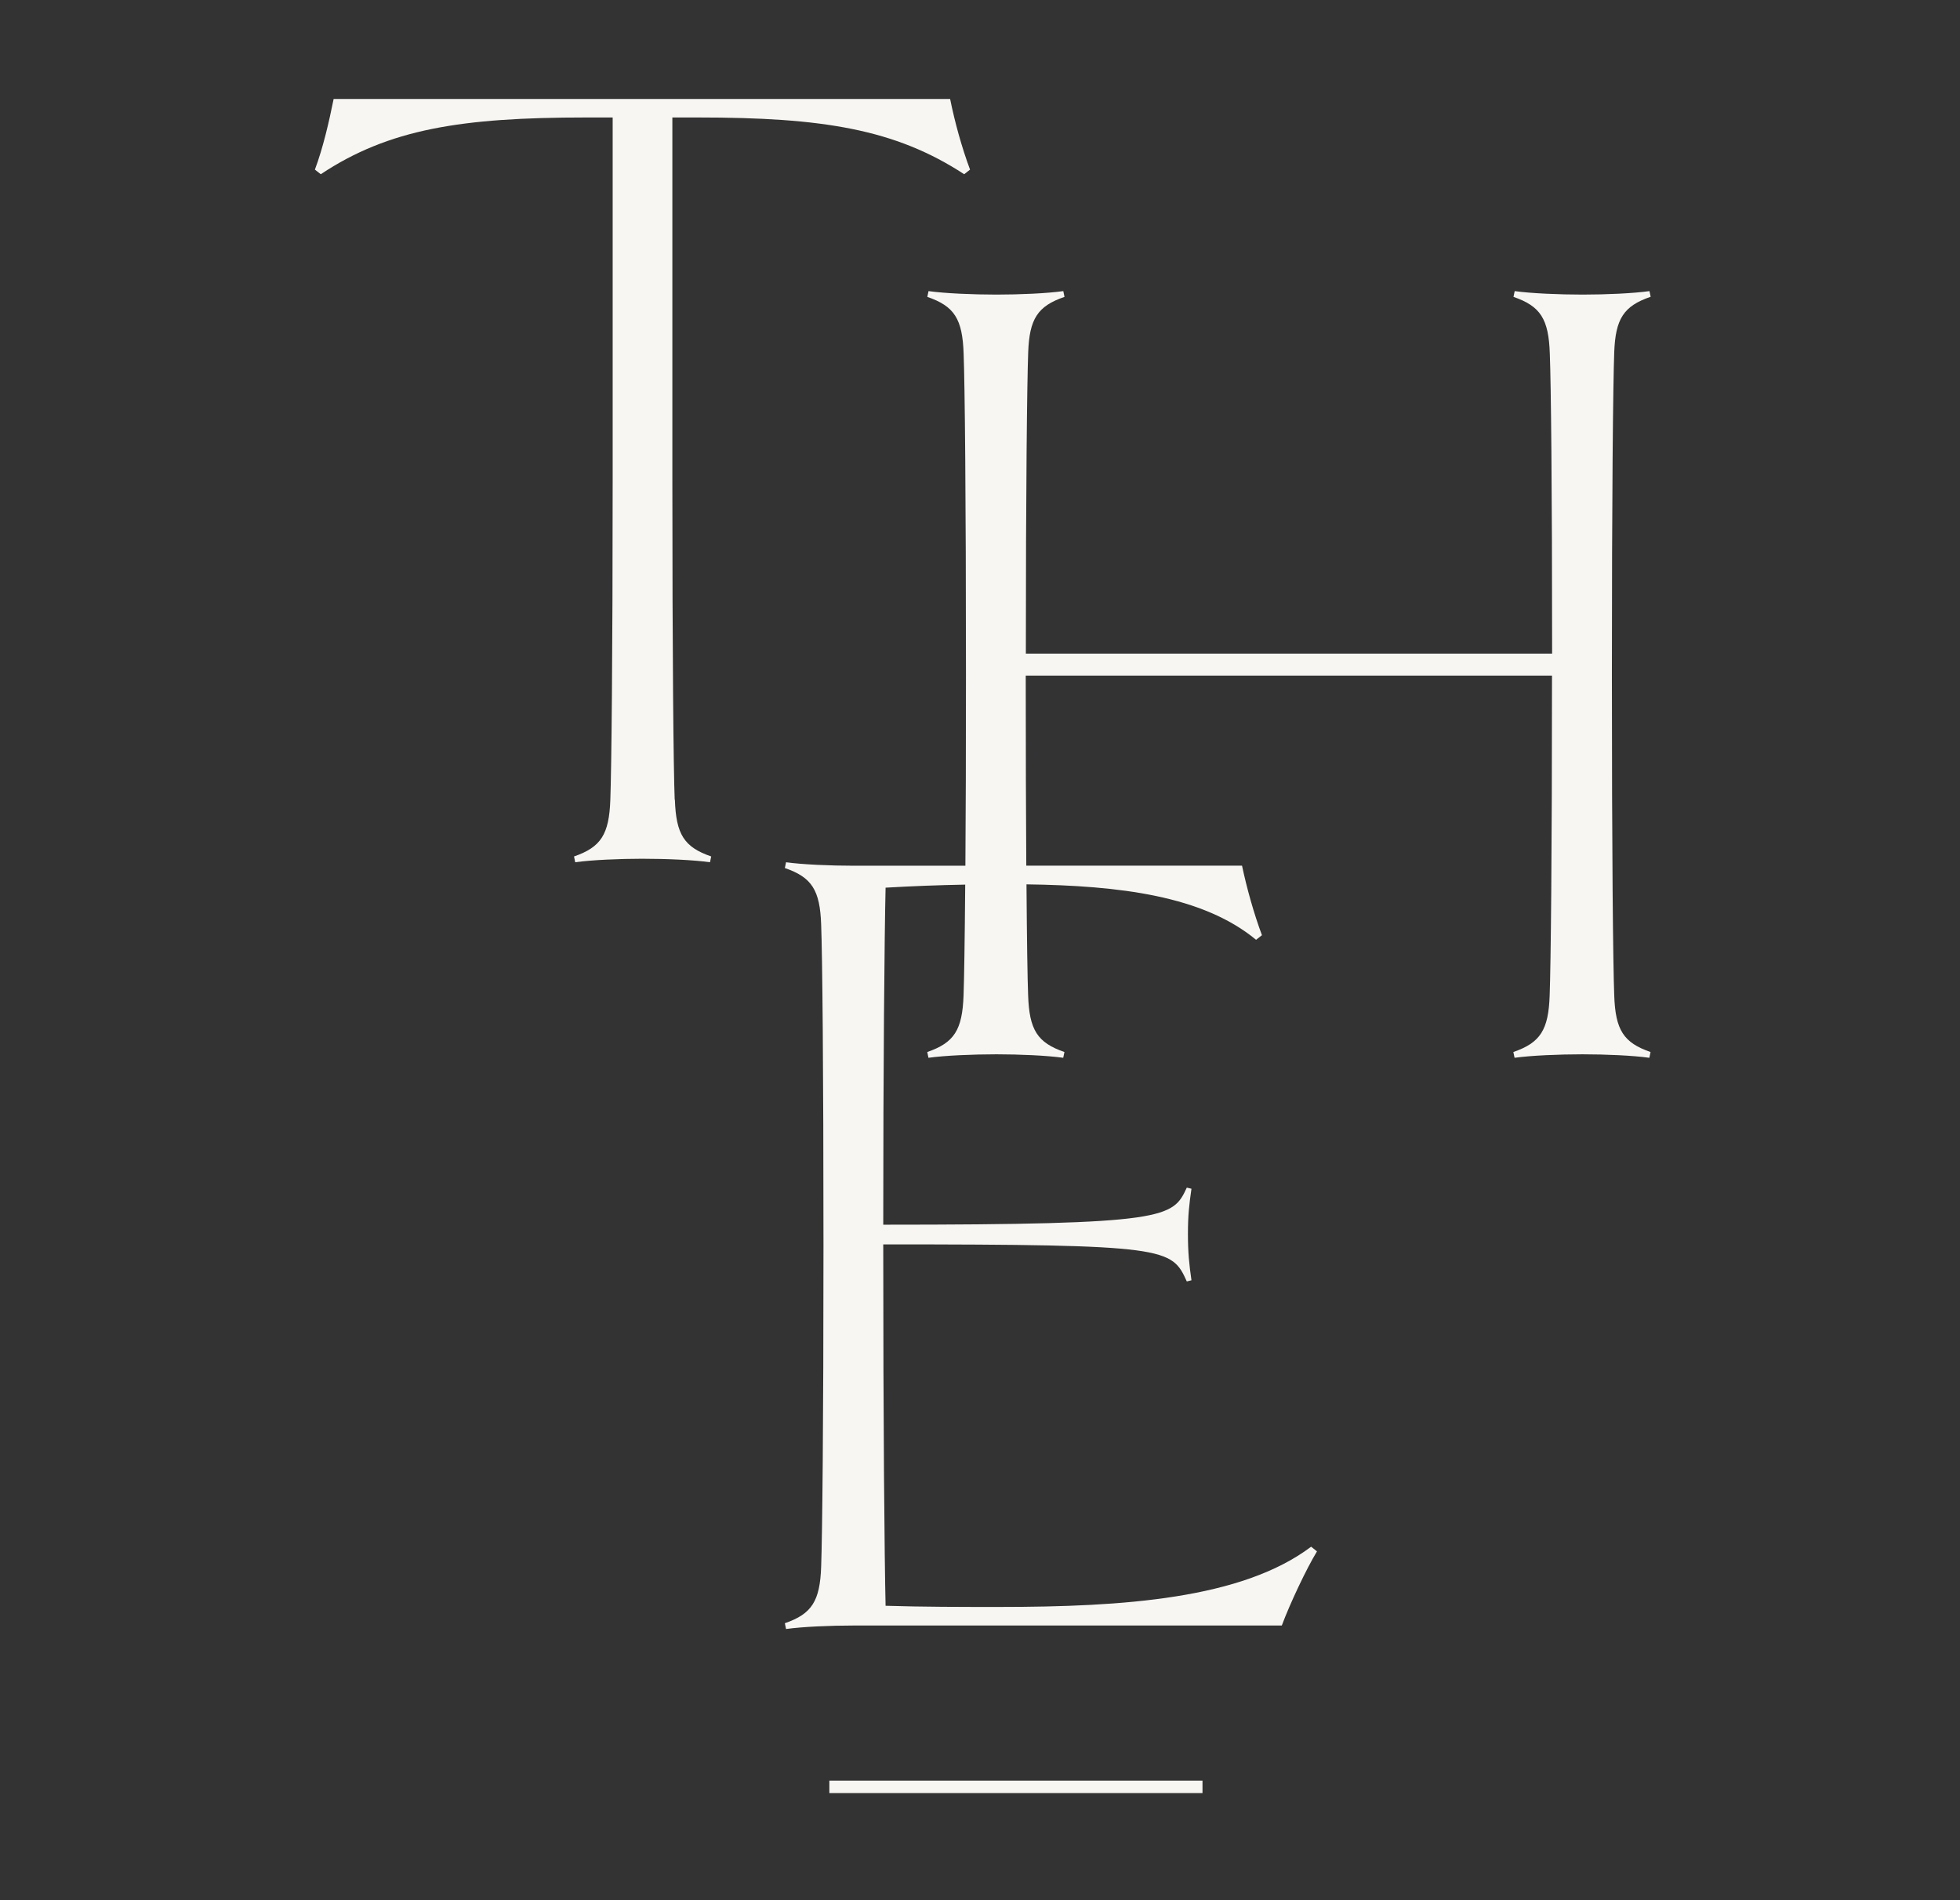 <svg width="99" height="96" viewBox="0 0 99 96" fill="none" xmlns="http://www.w3.org/2000/svg">
<rect x="0" y="0" width="99" height="96" fill="#333333" stroke="none"/>
<path d="M34.079 40.402C34.018 38.822 33.961 33.263 33.961 24.193V5.935H35.264C41.54 5.935 45.211 6.52 48.701 8.802L48.997 8.569C48.583 7.458 48.227 6.171 47.991 5H16.852C16.616 6.171 16.32 7.458 15.906 8.569L16.202 8.802C19.635 6.52 23.306 5.935 29.583 5.935H30.946V24.193C30.946 33.263 30.885 38.822 30.828 40.402C30.767 42.158 30.353 42.8 28.994 43.269L29.054 43.562C29.882 43.445 31.302 43.385 32.429 43.385C33.671 43.385 35.034 43.445 35.862 43.562L35.923 43.269C34.56 42.8 34.146 42.158 34.089 40.402H34.079Z" fill="#F8F6F2"/>
<path d="M83.376 14.999L83.315 14.707C82.487 14.823 81.124 14.883 79.94 14.883C78.755 14.883 77.335 14.823 76.507 14.707L76.447 14.999C77.809 15.468 78.223 16.11 78.281 17.866C78.341 19.387 78.398 24.596 78.398 33.021H51.816C51.816 24.596 51.877 19.387 51.934 17.807C51.994 16.11 52.408 15.465 53.768 14.999L53.708 14.707C52.88 14.823 51.517 14.883 50.332 14.883C49.148 14.883 47.727 14.823 46.9 14.707L46.839 14.999C48.202 15.468 48.616 16.11 48.673 17.866C48.734 19.447 48.791 25.005 48.791 34.075C48.791 37.95 48.782 41.182 48.762 43.738H43.136C41.951 43.738 40.531 43.678 39.703 43.562L39.643 43.854C41.005 44.323 41.419 44.965 41.477 46.722C41.537 48.302 41.594 53.86 41.594 62.931C41.594 72.001 41.534 77.56 41.477 79.14C41.419 80.896 41.002 81.538 39.643 82.007L39.703 82.3C40.531 82.183 41.951 82.123 43.136 82.123H64.744C65.158 81.012 65.986 79.256 66.521 78.378L66.225 78.142C62.732 80.776 56.752 81.185 50.475 81.185C48.52 81.185 46.626 81.185 44.731 81.126C44.674 78.608 44.613 71.998 44.613 62.868C59 62.868 59.178 63.044 59.946 64.74L60.181 64.681C60.063 63.862 60.003 63.277 60.003 62.339C60.003 61.401 60.063 60.875 60.181 60.057L59.946 60C59.236 61.521 58.997 61.873 44.613 61.873C44.613 53.857 44.674 47.304 44.731 44.846C46.078 44.767 47.422 44.717 48.753 44.692C48.73 47.578 48.699 49.463 48.67 50.281C48.609 52.038 48.196 52.68 46.836 53.149L46.896 53.441C47.724 53.325 49.148 53.265 50.329 53.265C51.51 53.265 52.873 53.325 53.704 53.441L53.765 53.149C52.402 52.68 51.988 52.038 51.931 50.281C51.899 49.46 51.87 47.568 51.848 44.679C56.548 44.742 60.761 45.258 63.445 47.48L63.741 47.247C63.327 46.136 62.971 44.849 62.735 43.735H51.838C51.822 41.189 51.81 37.975 51.81 34.132H78.392C78.392 43.143 78.332 48.701 78.274 50.281C78.217 52.038 77.8 52.68 76.44 53.149L76.501 53.441C77.329 53.325 78.749 53.265 79.933 53.265C81.118 53.265 82.478 53.325 83.309 53.441L83.369 53.149C82.006 52.68 81.592 52.038 81.535 50.281C81.475 48.701 81.417 43.143 81.417 34.072C81.417 25.002 81.475 19.443 81.535 17.804C81.596 16.107 82.009 15.462 83.369 14.996L83.376 14.999Z" fill="#F8F6F2"/>
<path d="M60.738 89.96H41.891V90.589H60.738V89.96Z" fill="#F8F6F2"/>
</svg>
